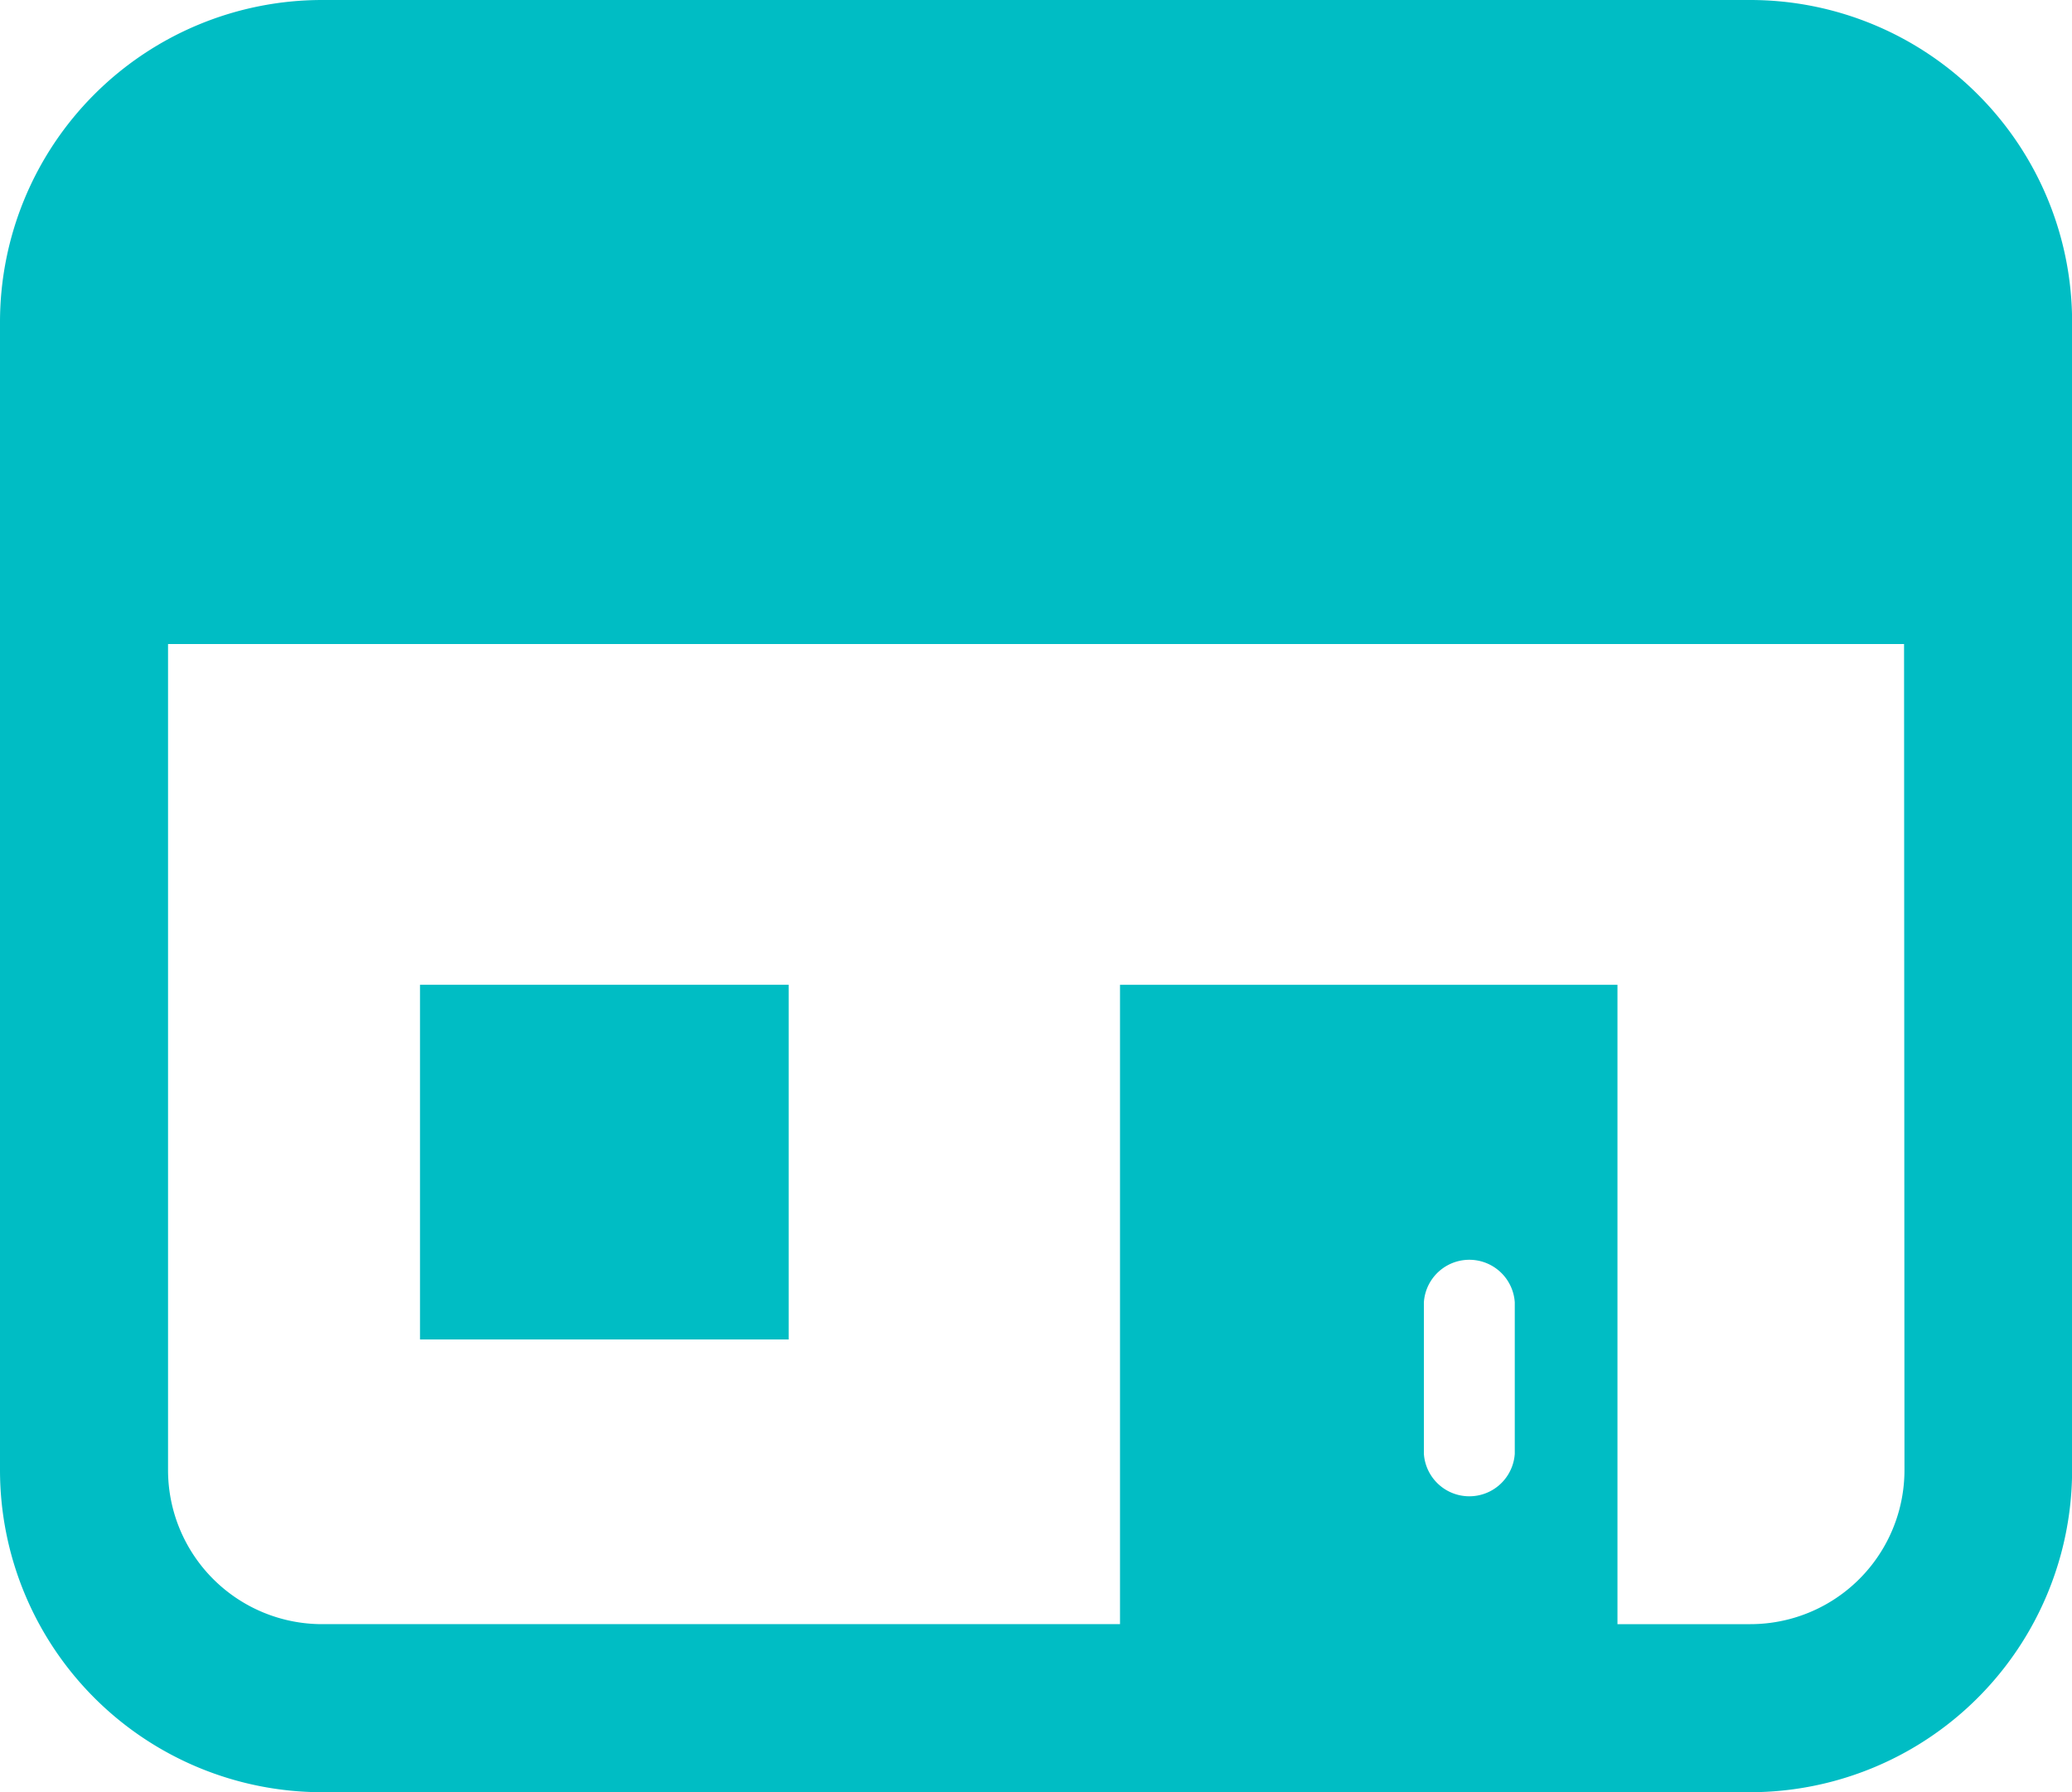 <svg id="sp-shop-02" xmlns="http://www.w3.org/2000/svg" width="20.518" height="17.746" viewBox="0 0 20.518 17.746">
  <path id="パス_1" data-name="パス 1" d="M19.584,35.527a3.183,3.183,0,0,0-2.256-.934H3.19A3.19,3.19,0,0,0,0,37.783V49.149a3.19,3.19,0,0,0,3.19,3.19H17.329a3.19,3.19,0,0,0,3.19-3.19V37.783A3.183,3.183,0,0,0,19.584,35.527ZM15,48.988a.451.451,0,0,1-.9,0v-1.5a.451.451,0,0,1,.9,0Zm3.859.161a1.526,1.526,0,0,1-1.526,1.526H16.017V44.344H11.091v6.331H3.19a1.526,1.526,0,0,1-1.526-1.526V40.97H18.855Z" transform="translate(0 -34.593)" fill="#00bdc4"/>
  <rect id="長方形_3" data-name="長方形 3" width="3.651" height="3.512" transform="translate(4.159 9.751)" fill="#00bdc4"/>
</svg>
